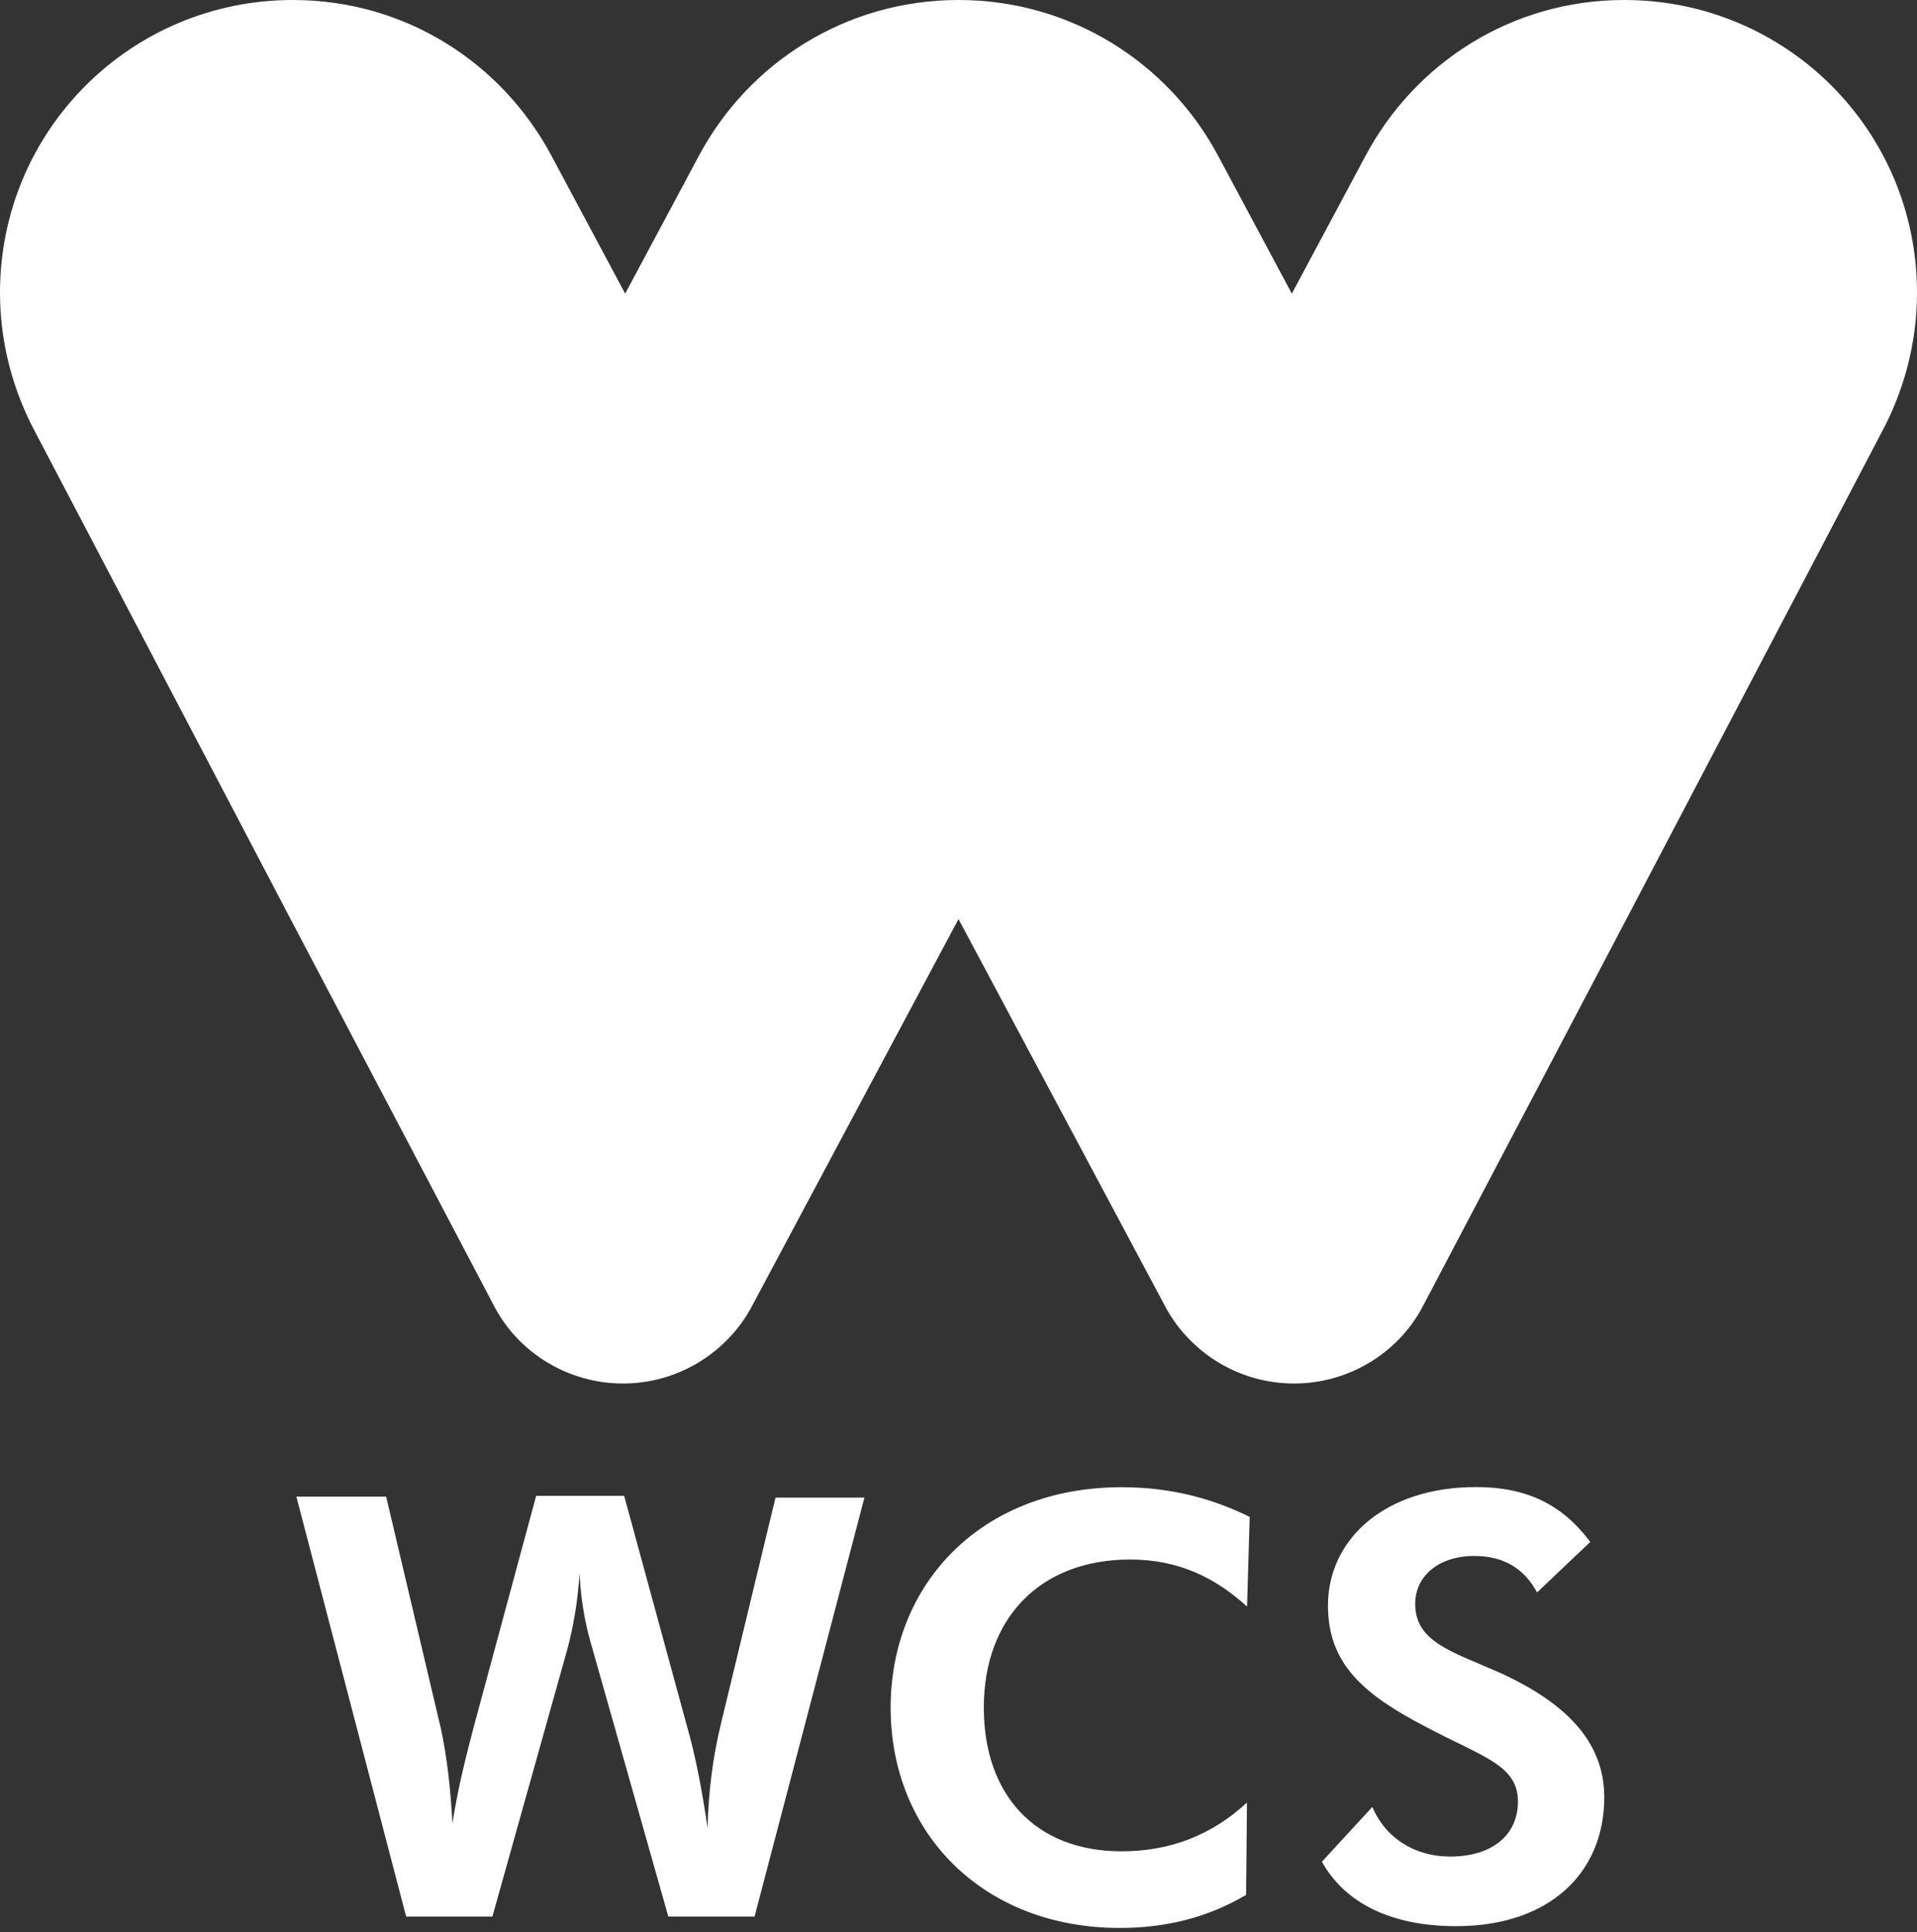 <?xml version="1.0" encoding="UTF-8"?>
<svg xmlns="http://www.w3.org/2000/svg" width="250" height="252" viewBox="0 0 250 252" fill="none">
  <rect x="0" y="0" width="250" height="252" fill="#333333" stroke="none"/>
  <path d="M212.044 119.997L245.343 56.477C248.287 51.022 250 44.767 250 38.177C250.01 17.049 232.961 0 211.823 0C197.16 0 184.546 8.178 178.071 20.339L168.412 38.408V119.997H212.044Z" fill="white"></path>
  <path d="M168.527 119.881V38.408L158.867 20.339C152.382 8.178 139.663 0 125 0C110.337 0 97.618 8.178 91.133 20.339L81.473 38.408V119.881H168.527Z" fill="white"></path>
  <path d="M37.956 119.997L4.656 56.477C1.713 51.022 0 44.767 0 38.177C0 17.049 17.039 0 38.187 0C52.851 0 65.454 8.178 71.929 20.339L81.588 38.408V119.997H37.956Z" fill="white"></path>
  <path d="M125 119.881L152.161 170.787C155.451 176.589 161.705 180.457 168.748 180.457C175.917 180.457 182.276 176.474 185.461 170.566L212.044 119.997L168.517 38.408L125 119.881Z" fill="white"></path>
  <path d="M125 119.881L97.839 170.787C94.549 176.589 88.295 180.457 81.252 180.457C74.094 180.457 67.724 176.474 64.55 170.566L37.956 119.997L81.483 38.408L125 119.881Z" fill="white"></path>
  <path d="M89.546 224.994C90.796 229.314 91.595 233.855 92.278 238.406C92.394 233.623 92.951 229.314 93.981 224.994L101.139 195.341H112.733L98.406 249.989H87.159L77.279 215.113C76.596 212.832 75.797 209.647 75.576 205.233C75.355 208.869 74.777 212.159 73.989 215.113L64.213 249.989H52.966L38.65 195.215H50.359L57.518 225.561C58.316 229.314 58.769 233.403 59 237.838C59.799 232.73 60.934 228.515 61.848 224.994L69.921 195.11H81.399L89.546 224.994ZM147.389 203.414C135.679 203.414 128.301 211.035 128.301 222.734C128.301 234.096 135.007 241.475 146.254 241.475C152.508 241.475 157.953 239.436 162.62 235.116L162.504 247.162C157.501 250.116 152.046 251.472 146.033 251.472C128.301 251.472 116.15 239.205 116.15 222.734C116.15 206.599 127.975 193.985 146.264 193.985C153.202 193.985 158.541 195.688 162.977 197.854L162.63 209.553C158.636 205.916 153.864 203.414 147.389 203.414ZM178.975 235.684C180.678 239.773 184.546 242.159 189.098 242.159C194.774 242.159 197.959 239.205 197.959 235C197.959 230.218 193.407 229.198 185.913 225.225C177.84 221.02 173.184 217.037 173.184 209.416C173.184 200.786 180.573 193.964 192.503 193.964C199.094 193.964 203.75 196.235 207.387 201.123L200.45 207.713C198.747 204.528 196.025 202.952 192.283 202.952C187.5 202.952 184.557 205.674 184.557 209.195C184.557 214.209 189.445 215.449 195.573 218.172C204.791 222.366 209.216 227.6 209.216 234.422C209.216 244.303 202.058 251.24 189.897 251.24C181.372 251.24 175.349 248.182 172.395 242.831L178.975 235.684Z" fill="white"></path>
</svg>
